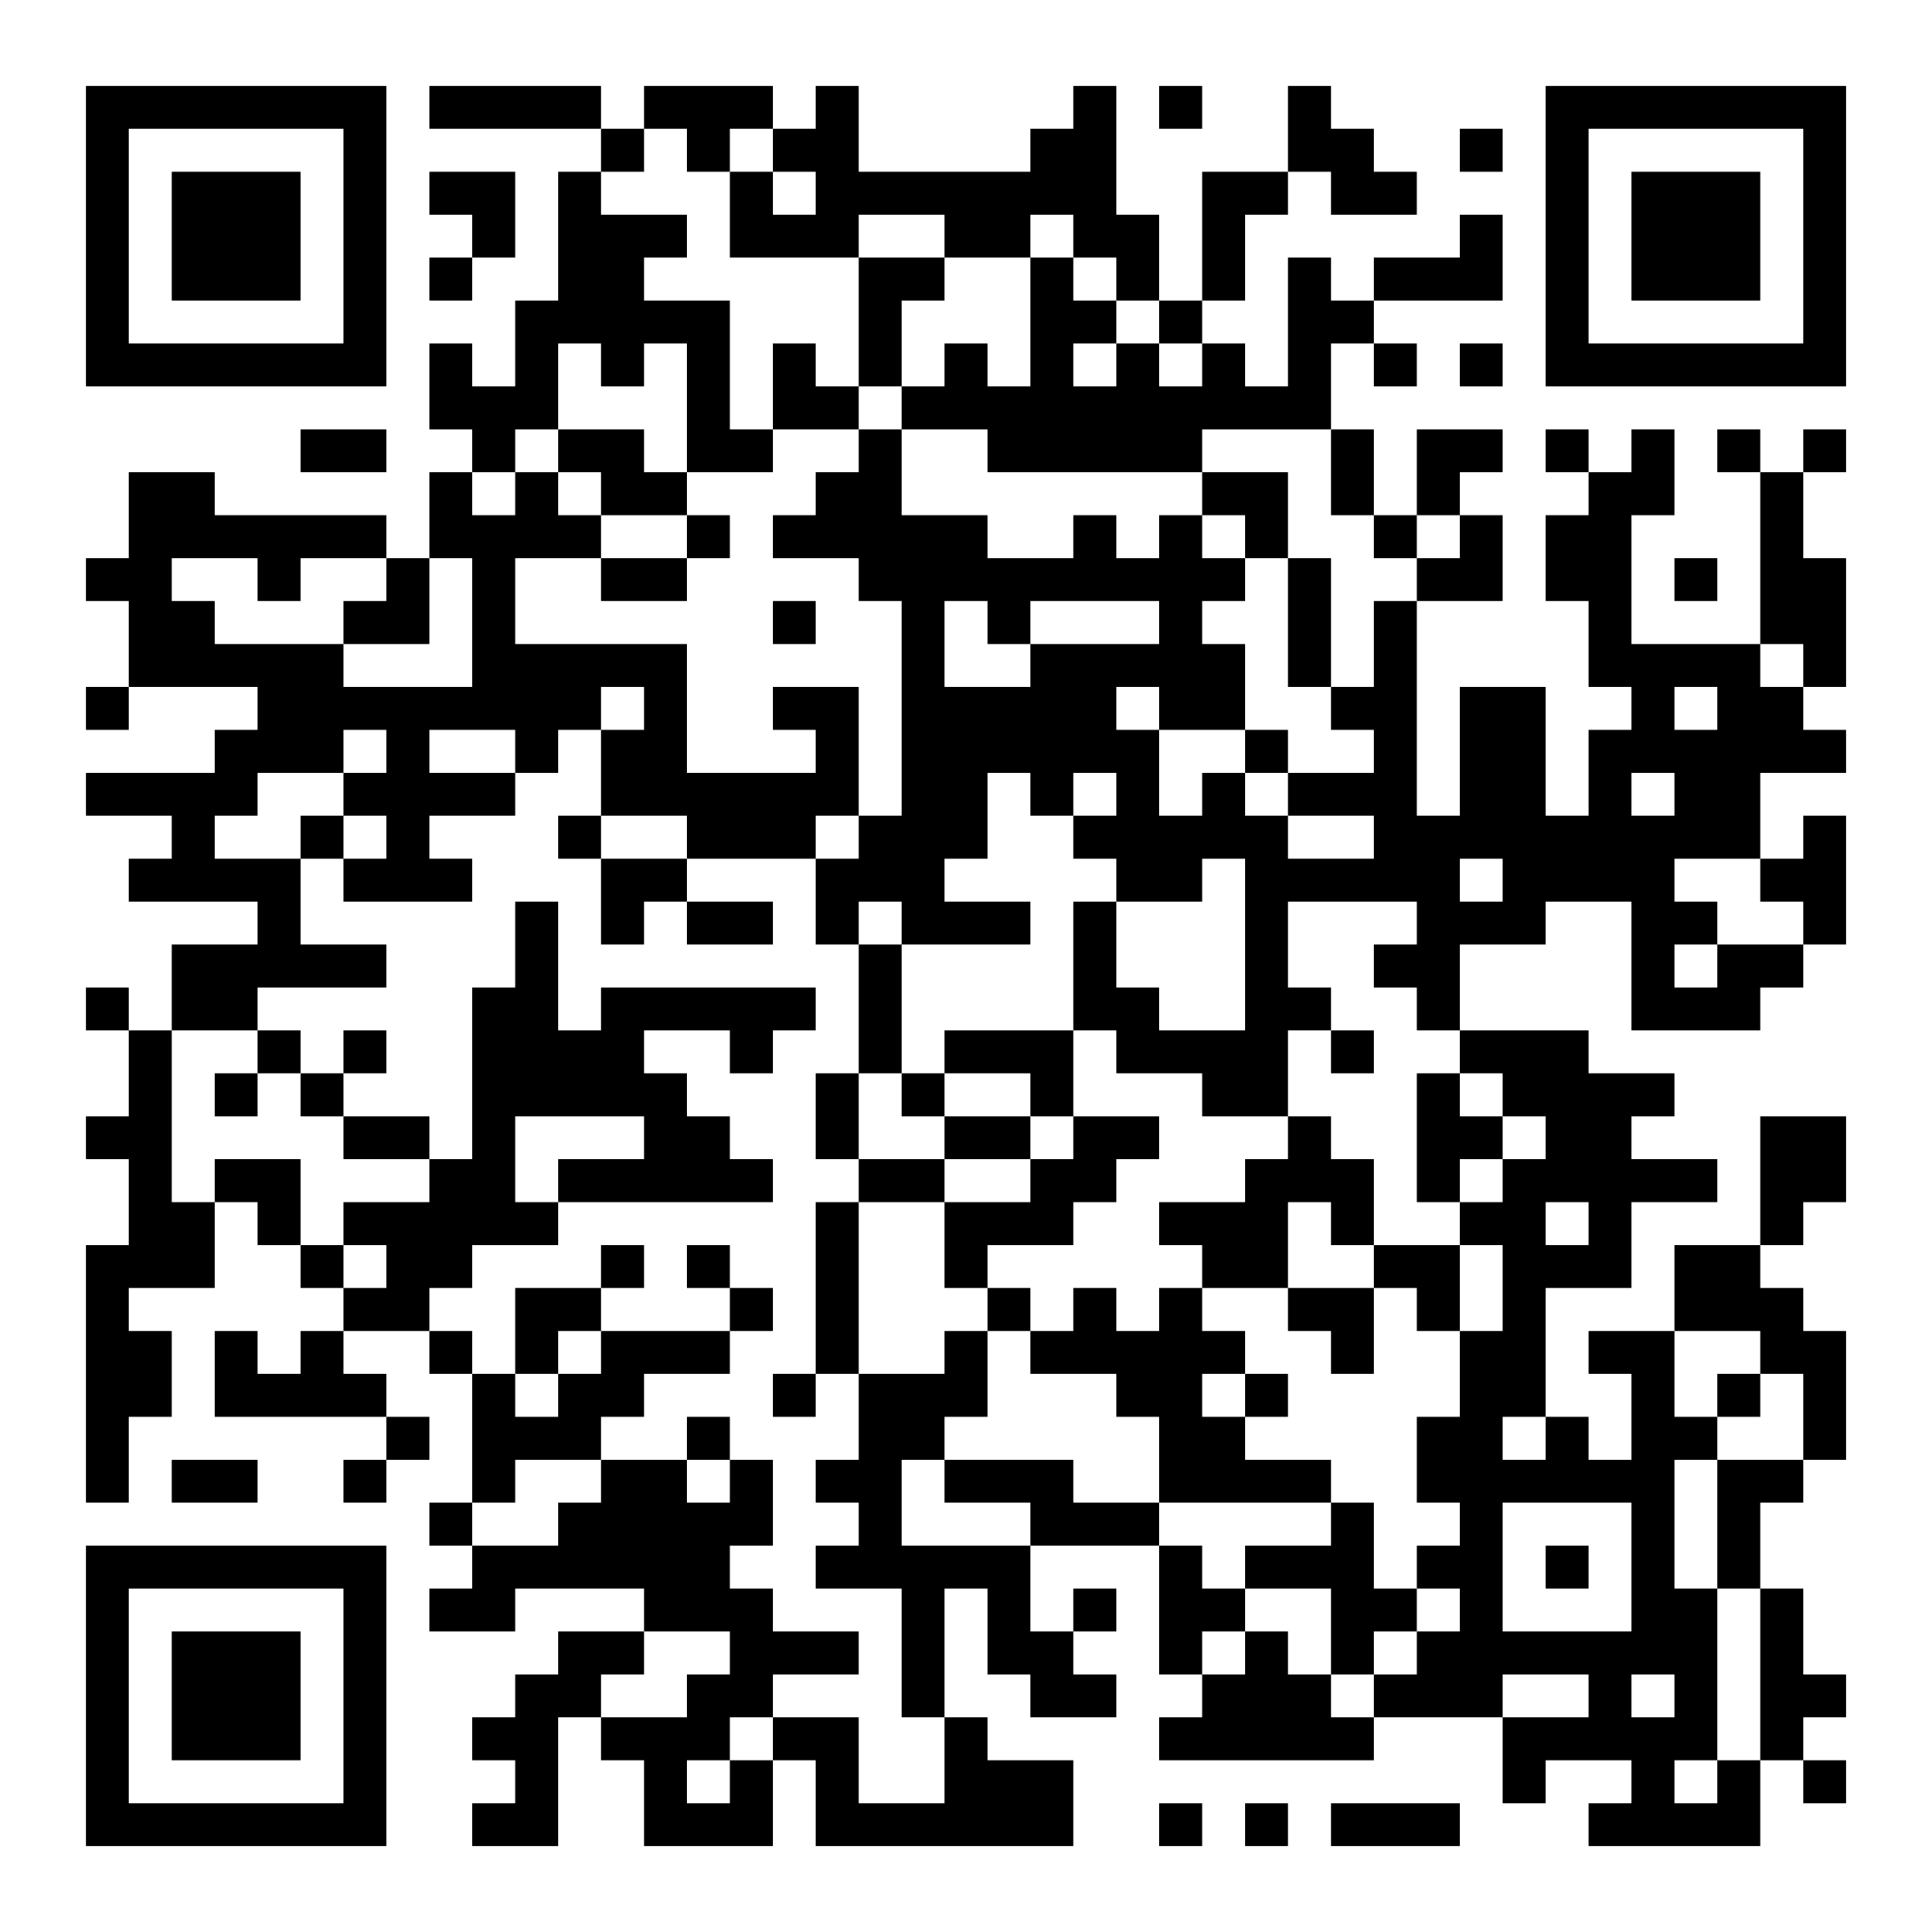 <?xml version="1.0" encoding="UTF-8"?>
<svg xmlns="http://www.w3.org/2000/svg" version="1.1" width="400" height="400" viewBox="0 0 400 400"><rect x="0" y="0" width="400" height="400" fill="#ffffff"/><g transform="scale(8.889)"><g transform="translate(2,2)"><path fill-rule="evenodd" d="M8 0L8 1L12 1L12 2L11 2L11 5L10 5L10 7L9 7L9 6L8 6L8 8L9 8L9 9L8 9L8 11L7 11L7 10L3 10L3 9L1 9L1 11L0 11L0 12L1 12L1 14L0 14L0 15L1 15L1 14L4 14L4 15L3 15L3 16L0 16L0 17L2 17L2 18L1 18L1 19L4 19L4 20L2 20L2 22L1 22L1 21L0 21L0 22L1 22L1 24L0 24L0 25L1 25L1 27L0 27L0 33L1 33L1 31L2 31L2 29L1 29L1 28L3 28L3 26L4 26L4 27L5 27L5 28L6 28L6 29L5 29L5 30L4 30L4 29L3 29L3 31L7 31L7 32L6 32L6 33L7 33L7 32L8 32L8 31L7 31L7 30L6 30L6 29L8 29L8 30L9 30L9 33L8 33L8 34L9 34L9 35L8 35L8 36L10 36L10 35L13 35L13 36L11 36L11 37L10 37L10 38L9 38L9 39L10 39L10 40L9 40L9 41L11 41L11 38L12 38L12 39L13 39L13 41L16 41L16 39L17 39L17 41L23 41L23 39L21 39L21 38L20 38L20 35L21 35L21 37L22 37L22 38L24 38L24 37L23 37L23 36L24 36L24 35L23 35L23 36L22 36L22 34L25 34L25 37L26 37L26 38L25 38L25 39L30 39L30 38L33 38L33 40L34 40L34 39L36 39L36 40L35 40L35 41L39 41L39 39L40 39L40 40L41 40L41 39L40 39L40 38L41 38L41 37L40 37L40 35L39 35L39 33L40 33L40 32L41 32L41 29L40 29L40 28L39 28L39 27L40 27L40 26L41 26L41 24L39 24L39 27L37 27L37 29L35 29L35 30L36 30L36 32L35 32L35 31L34 31L34 28L36 28L36 26L38 26L38 25L36 25L36 24L37 24L37 23L35 23L35 22L32 22L32 20L34 20L34 19L36 19L36 22L39 22L39 21L40 21L40 20L41 20L41 17L40 17L40 18L39 18L39 16L41 16L41 15L40 15L40 14L41 14L41 11L40 11L40 9L41 9L41 8L40 8L40 9L39 9L39 8L38 8L38 9L39 9L39 13L36 13L36 10L37 10L37 8L36 8L36 9L35 9L35 8L34 8L34 9L35 9L35 10L34 10L34 12L35 12L35 14L36 14L36 15L35 15L35 17L34 17L34 14L32 14L32 17L31 17L31 12L33 12L33 10L32 10L32 9L33 9L33 8L31 8L31 10L30 10L30 8L29 8L29 6L30 6L30 7L31 7L31 6L30 6L30 5L33 5L33 3L32 3L32 4L30 4L30 5L29 5L29 4L28 4L28 7L27 7L27 6L26 6L26 5L27 5L27 3L28 3L28 2L29 2L29 3L31 3L31 2L30 2L30 1L29 1L29 0L28 0L28 2L26 2L26 5L25 5L25 3L24 3L24 0L23 0L23 1L22 1L22 2L18 2L18 0L17 0L17 1L16 1L16 0L13 0L13 1L12 1L12 0ZM25 0L25 1L26 1L26 0ZM13 1L13 2L12 2L12 3L14 3L14 4L13 4L13 5L15 5L15 8L16 8L16 9L14 9L14 6L13 6L13 7L12 7L12 6L11 6L11 8L10 8L10 9L9 9L9 10L10 10L10 9L11 9L11 10L12 10L12 11L10 11L10 13L14 13L14 16L17 16L17 15L16 15L16 14L18 14L18 17L17 17L17 18L14 18L14 17L12 17L12 15L13 15L13 14L12 14L12 15L11 15L11 16L10 16L10 15L8 15L8 16L10 16L10 17L8 17L8 18L9 18L9 19L6 19L6 18L7 18L7 17L6 17L6 16L7 16L7 15L6 15L6 16L4 16L4 17L3 17L3 18L5 18L5 20L7 20L7 21L4 21L4 22L2 22L2 26L3 26L3 25L5 25L5 27L6 27L6 28L7 28L7 27L6 27L6 26L8 26L8 25L9 25L9 21L10 21L10 19L11 19L11 22L12 22L12 21L17 21L17 22L16 22L16 23L15 23L15 22L13 22L13 23L14 23L14 24L15 24L15 25L16 25L16 26L11 26L11 25L13 25L13 24L10 24L10 26L11 26L11 27L9 27L9 28L8 28L8 29L9 29L9 30L10 30L10 31L11 31L11 30L12 30L12 29L15 29L15 30L13 30L13 31L12 31L12 32L10 32L10 33L9 33L9 34L11 34L11 33L12 33L12 32L14 32L14 33L15 33L15 32L16 32L16 34L15 34L15 35L16 35L16 36L18 36L18 37L16 37L16 38L15 38L15 39L14 39L14 40L15 40L15 39L16 39L16 38L18 38L18 40L20 40L20 38L19 38L19 35L17 35L17 34L18 34L18 33L17 33L17 32L18 32L18 30L20 30L20 29L21 29L21 31L20 31L20 32L19 32L19 34L22 34L22 33L20 33L20 32L23 32L23 33L25 33L25 34L26 34L26 35L27 35L27 36L26 36L26 37L27 37L27 36L28 36L28 37L29 37L29 38L30 38L30 37L31 37L31 36L32 36L32 35L31 35L31 34L32 34L32 33L31 33L31 31L32 31L32 29L33 29L33 27L32 27L32 26L33 26L33 25L34 25L34 24L33 24L33 23L32 23L32 22L31 22L31 21L30 21L30 20L31 20L31 19L28 19L28 21L29 21L29 22L28 22L28 24L26 24L26 23L24 23L24 22L23 22L23 19L24 19L24 21L25 21L25 22L27 22L27 18L26 18L26 19L24 19L24 18L23 18L23 17L24 17L24 16L23 16L23 17L22 17L22 16L21 16L21 18L20 18L20 19L22 19L22 20L19 20L19 19L18 19L18 20L17 20L17 18L18 18L18 17L19 17L19 12L18 12L18 11L16 11L16 10L17 10L17 9L18 9L18 8L19 8L19 10L21 10L21 11L23 11L23 10L24 10L24 11L25 11L25 10L26 10L26 11L27 11L27 12L26 12L26 13L27 13L27 15L25 15L25 14L24 14L24 15L25 15L25 17L26 17L26 16L27 16L27 17L28 17L28 18L30 18L30 17L28 17L28 16L30 16L30 15L29 15L29 14L30 14L30 12L31 12L31 11L32 11L32 10L31 10L31 11L30 11L30 10L29 10L29 8L26 8L26 9L21 9L21 8L19 8L19 7L20 7L20 6L21 6L21 7L22 7L22 4L23 4L23 5L24 5L24 6L23 6L23 7L24 7L24 6L25 6L25 7L26 7L26 6L25 6L25 5L24 5L24 4L23 4L23 3L22 3L22 4L20 4L20 3L18 3L18 4L15 4L15 2L16 2L16 3L17 3L17 2L16 2L16 1L15 1L15 2L14 2L14 1ZM32 1L32 2L33 2L33 1ZM8 2L8 3L9 3L9 4L8 4L8 5L9 5L9 4L10 4L10 2ZM18 4L18 7L17 7L17 6L16 6L16 8L18 8L18 7L19 7L19 5L20 5L20 4ZM32 6L32 7L33 7L33 6ZM5 8L5 9L7 9L7 8ZM11 8L11 9L12 9L12 10L14 10L14 11L12 11L12 12L14 12L14 11L15 11L15 10L14 10L14 9L13 9L13 8ZM26 9L26 10L27 10L27 11L28 11L28 14L29 14L29 11L28 11L28 9ZM2 11L2 12L3 12L3 13L6 13L6 14L9 14L9 11L8 11L8 13L6 13L6 12L7 12L7 11L5 11L5 12L4 12L4 11ZM37 11L37 12L38 12L38 11ZM16 12L16 13L17 13L17 12ZM20 12L20 14L22 14L22 13L25 13L25 12L22 12L22 13L21 13L21 12ZM39 13L39 14L40 14L40 13ZM37 14L37 15L38 15L38 14ZM27 15L27 16L28 16L28 15ZM36 16L36 17L37 17L37 16ZM5 17L5 18L6 18L6 17ZM11 17L11 18L12 18L12 20L13 20L13 19L14 19L14 20L16 20L16 19L14 19L14 18L12 18L12 17ZM32 18L32 19L33 19L33 18ZM37 18L37 19L38 19L38 20L37 20L37 21L38 21L38 20L40 20L40 19L39 19L39 18ZM18 20L18 23L17 23L17 25L18 25L18 26L17 26L17 30L16 30L16 31L17 31L17 30L18 30L18 26L20 26L20 28L21 28L21 29L22 29L22 30L24 30L24 31L25 31L25 33L29 33L29 34L27 34L27 35L29 35L29 37L30 37L30 36L31 36L31 35L30 35L30 33L29 33L29 32L27 32L27 31L28 31L28 30L27 30L27 29L26 29L26 28L28 28L28 29L29 29L29 30L30 30L30 28L31 28L31 29L32 29L32 27L30 27L30 25L29 25L29 24L28 24L28 25L27 25L27 26L25 26L25 27L26 27L26 28L25 28L25 29L24 29L24 28L23 28L23 29L22 29L22 28L21 28L21 27L23 27L23 26L24 26L24 25L25 25L25 24L23 24L23 22L20 22L20 23L19 23L19 20ZM4 22L4 23L3 23L3 24L4 24L4 23L5 23L5 24L6 24L6 25L8 25L8 24L6 24L6 23L7 23L7 22L6 22L6 23L5 23L5 22ZM29 22L29 23L30 23L30 22ZM18 23L18 25L20 25L20 26L22 26L22 25L23 25L23 24L22 24L22 23L20 23L20 24L19 24L19 23ZM31 23L31 26L32 26L32 25L33 25L33 24L32 24L32 23ZM20 24L20 25L22 25L22 24ZM28 26L28 28L30 28L30 27L29 27L29 26ZM34 26L34 27L35 27L35 26ZM12 27L12 28L10 28L10 30L11 30L11 29L12 29L12 28L13 28L13 27ZM14 27L14 28L15 28L15 29L16 29L16 28L15 28L15 27ZM37 29L37 31L38 31L38 32L37 32L37 35L38 35L38 39L37 39L37 40L38 40L38 39L39 39L39 35L38 35L38 32L40 32L40 30L39 30L39 29ZM26 30L26 31L27 31L27 30ZM38 30L38 31L39 31L39 30ZM14 31L14 32L15 32L15 31ZM33 31L33 32L34 32L34 31ZM2 32L2 33L4 33L4 32ZM33 33L33 36L36 36L36 33ZM34 34L34 35L35 35L35 34ZM13 36L13 37L12 37L12 38L14 38L14 37L15 37L15 36ZM33 37L33 38L35 38L35 37ZM36 37L36 38L37 38L37 37ZM25 40L25 41L26 41L26 40ZM27 40L27 41L28 41L28 40ZM29 40L29 41L32 41L32 40ZM0 0L0 7L7 7L7 0ZM1 1L1 6L6 6L6 1ZM2 2L2 5L5 5L5 2ZM34 0L34 7L41 7L41 0ZM35 1L35 6L40 6L40 1ZM36 2L36 5L39 5L39 2ZM0 34L0 41L7 41L7 34ZM1 35L1 40L6 40L6 35ZM2 36L2 39L5 39L5 36Z" fill="#000000"/></g></g></svg>
